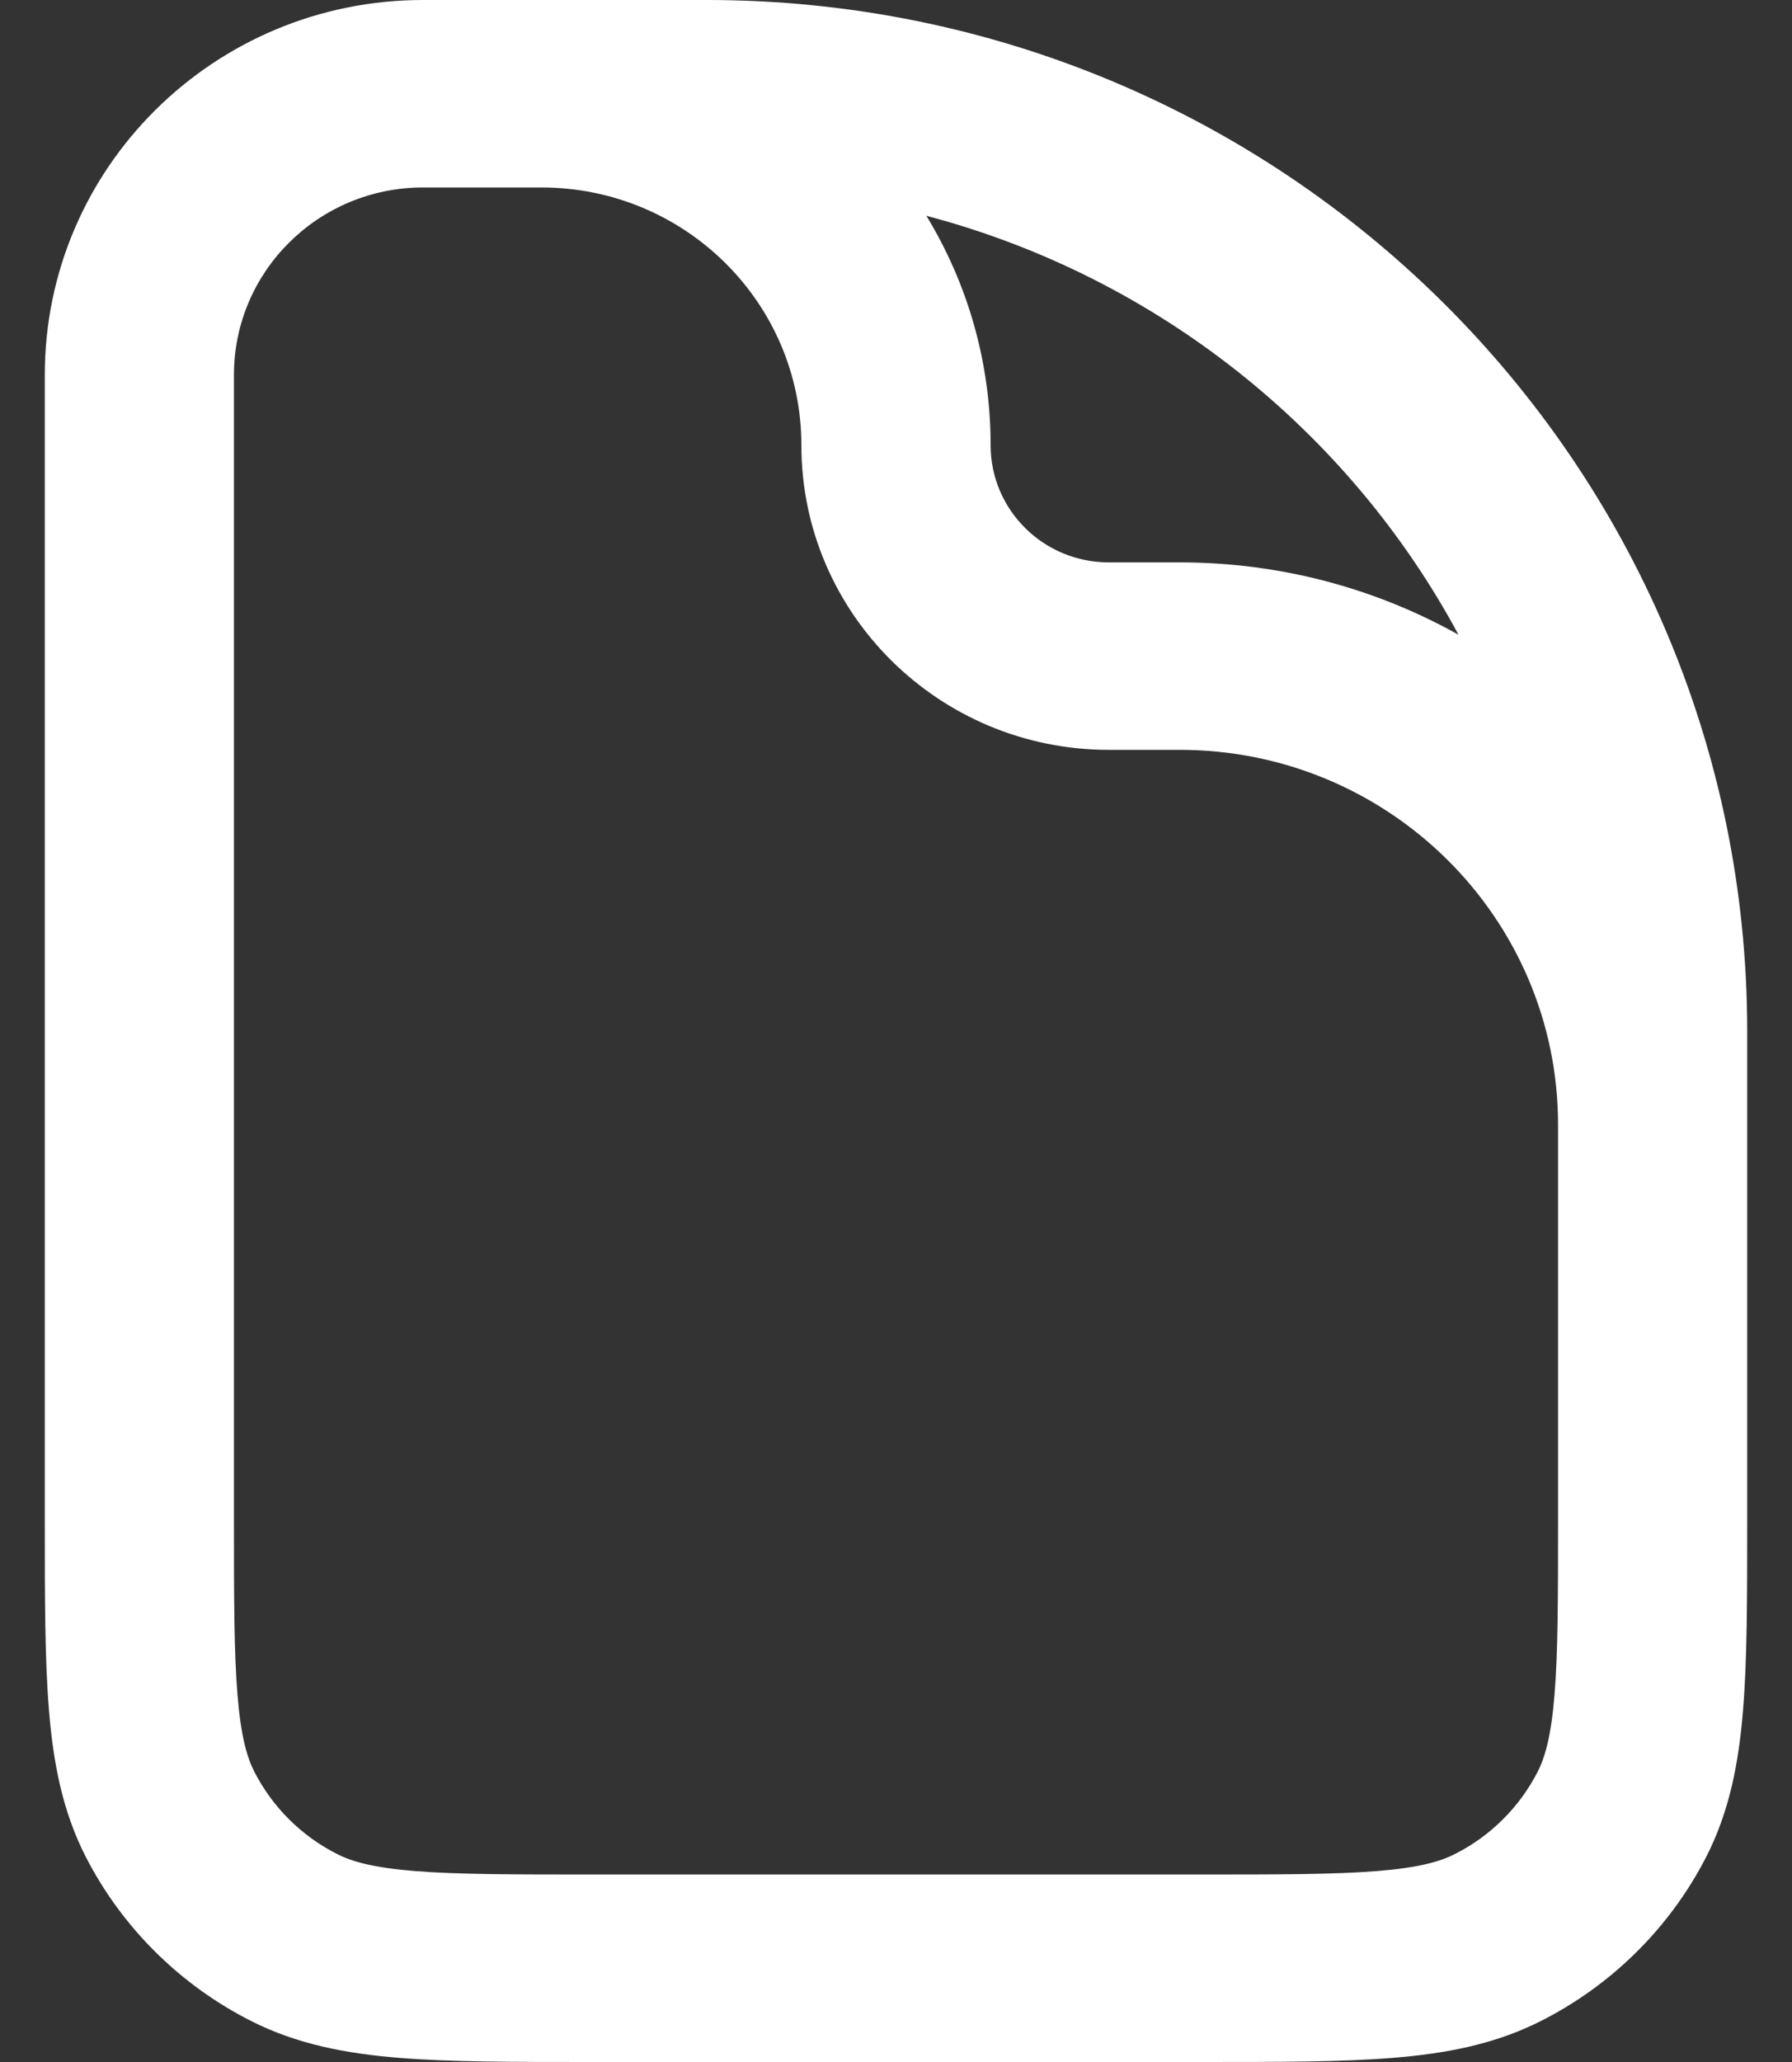 <svg width="20" height="23" viewBox="0 0 20 23" fill="none" xmlns="http://www.w3.org/2000/svg">
<rect x="0" y="0" width="20" height="23" fill="#333333" stroke="none"/>
<path fill-rule="evenodd" clip-rule="evenodd" d="M4.722 2.091C3.556 2.091 2.611 3.027 2.611 4.182V16.936C2.611 17.832 2.612 18.441 2.651 18.911C2.689 19.37 2.757 19.604 2.841 19.767C3.044 20.161 3.367 20.481 3.764 20.681C3.929 20.765 4.166 20.832 4.628 20.87C5.103 20.908 5.718 20.909 6.622 20.909H13.378C14.282 20.909 14.897 20.908 15.372 20.87C15.835 20.832 16.071 20.765 16.236 20.681C16.633 20.481 16.956 20.161 17.159 19.767C17.243 19.604 17.311 19.37 17.349 18.911C17.388 18.441 17.389 17.832 17.389 16.936V12.546C17.389 10.236 15.498 8.364 13.167 8.364H12.375C10.48 8.364 8.944 6.842 8.944 4.966C8.944 3.378 7.645 2.091 6.042 2.091H4.722ZM7.889 0C14.302 0 19.5 5.149 19.5 11.5V16.98C19.5 17.821 19.5 18.516 19.453 19.081C19.405 19.669 19.301 20.209 19.04 20.717C18.635 21.503 17.989 22.143 17.195 22.544C16.682 22.803 16.137 22.906 15.544 22.954C14.972 23 14.271 23 13.421 23H6.579C5.729 23 5.028 23 4.456 22.954C3.863 22.906 3.318 22.803 2.805 22.544C2.011 22.143 1.365 21.503 0.96 20.717C0.699 20.209 0.595 19.669 0.547 19.081C0.5 18.516 0.5 17.821 0.5 16.98V4.182C0.5 1.872 2.39 0 4.722 0H7.889ZM16.278 7.08C15.053 4.804 12.91 3.085 10.339 2.407C10.794 3.154 11.056 4.03 11.056 4.966C11.056 5.688 11.646 6.273 12.375 6.273H13.167C14.297 6.273 15.359 6.566 16.278 7.08Z" fill="white"/>
</svg>
